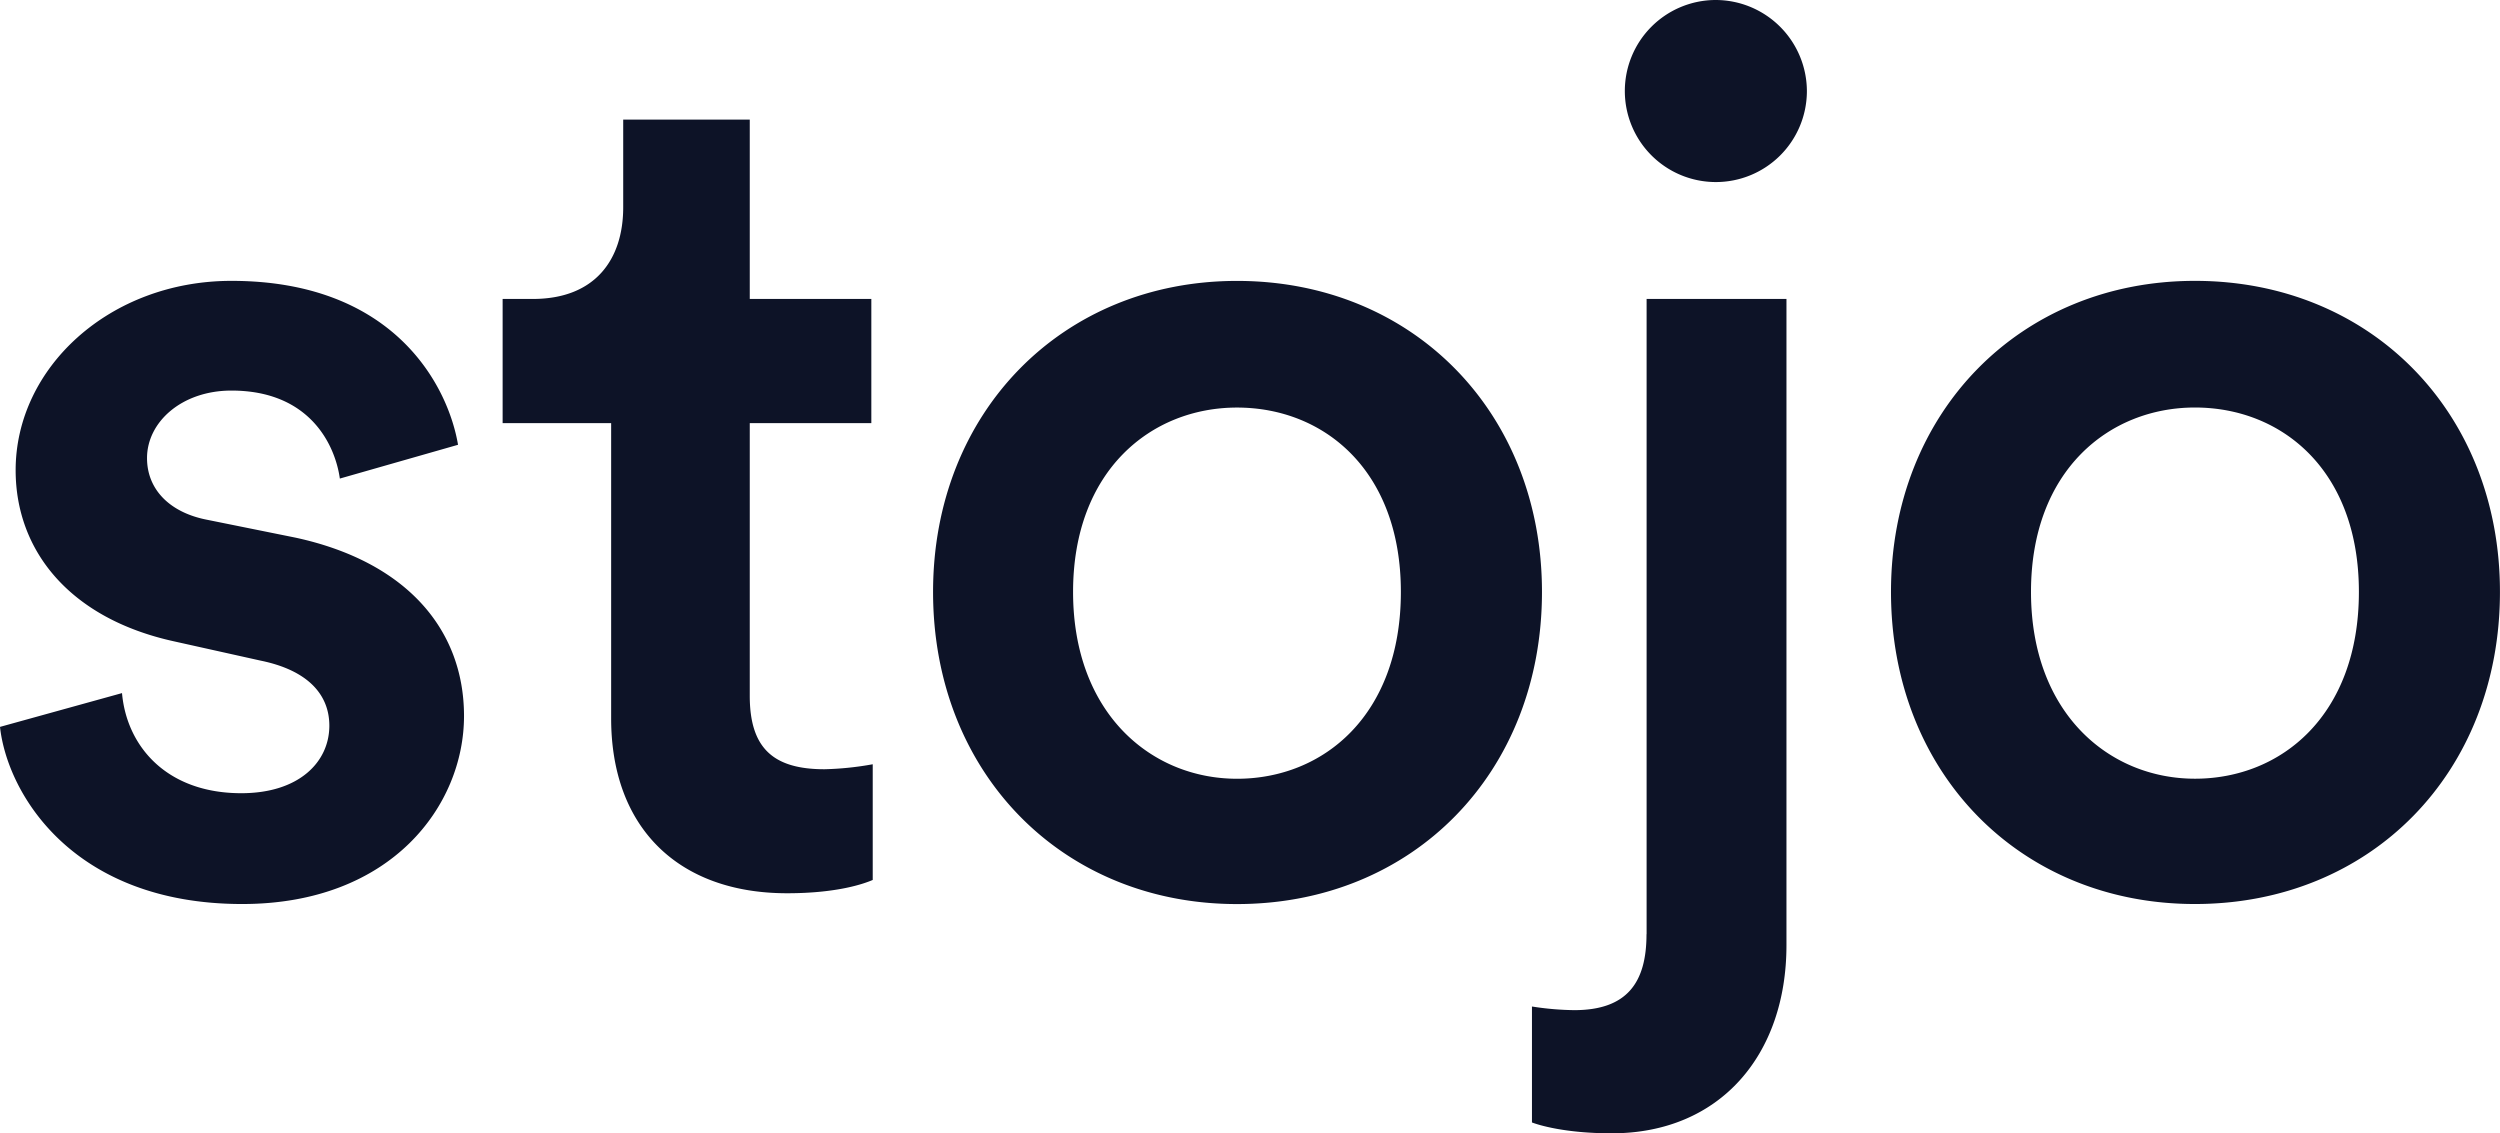 <svg id="Layer_1" data-name="Layer 1" xmlns="http://www.w3.org/2000/svg" viewBox="0 0 501.76 227.41"><path d="M344.39.29a18.27,18.27,0,1,0,18.38,18.39A18.34,18.34,0,0,0,344.39.29m-193.79,60v-36H125.2V41.9c0,10.41-5.58,18.39-18.14,18.39H101V85.21h21.78v59.27c0,22,13.55,35.09,35.31,35.09,10.17,0,15.5-1.94,17.19-2.67V153.68a61.8,61.8,0,0,1-9.68,1c-10.41,0-15-4.35-15-14.75V85.21H175V60.29Zm-126,79.11L.12,146.18c1.45,13.3,14.52,35.55,48.62,35.55,30,0,44.51-19.82,44.51-37.73,0-17.42-11.6-31-33.86-35.81l-17.9-3.62c-7.26-1.46-11.86-6-11.86-12.34,0-7.26,7-13.55,16.94-13.55,15.72,0,20.81,10.88,21.76,17.66l23.72-6.78C90.11,78,79.46,56.66,46.57,56.66c-24.44,0-43.31,17.42-43.31,38C3.26,110.85,14.14,124.4,35,129l17.43,3.88c9.43,1.93,13.79,6.77,13.79,13.06,0,7.26-6.05,13.55-17.67,13.55-15,0-23-9.43-23.94-20.08m223.78,17.18c17.42,0,32.89-12.83,32.89-37.5,0-24.44-15.47-37-32.89-37-17.18,0-32.9,12.58-32.9,37s15.72,37.5,32.9,37.5m61.21-37.5c0-36-25.89-62.42-61.21-62.42-35.09,0-61,26.37-61,62.42,0,36.29,25.88,62.65,61,62.65,35.32,0,61.21-26.36,61.21-62.65m21,68.71V60.29h28.07V190c0,22-13.32,37.75-35.08,37.75-9.44,0-14.76-1.7-16-2.18V202.3a58.11,58.11,0,0,0,8.49.73c10.63,0,14.5-5.57,14.5-15.24m110.07-31.21c17.43,0,32.91-12.83,32.91-37.5,0-24.44-15.48-37-32.91-37-17.16,0-32.9,12.58-32.9,37s15.74,37.5,32.9,37.5m61.22-37.5c0-36-25.89-62.42-61.22-62.42-35.07,0-61,26.37-61,62.42,0,36.29,25.88,62.65,61,62.65,35.33,0,61.22-26.36,61.22-62.65" transform="translate(-0.12 -0.29)" style="fill:#0d1327;fill-rule:evenodd"/></svg>